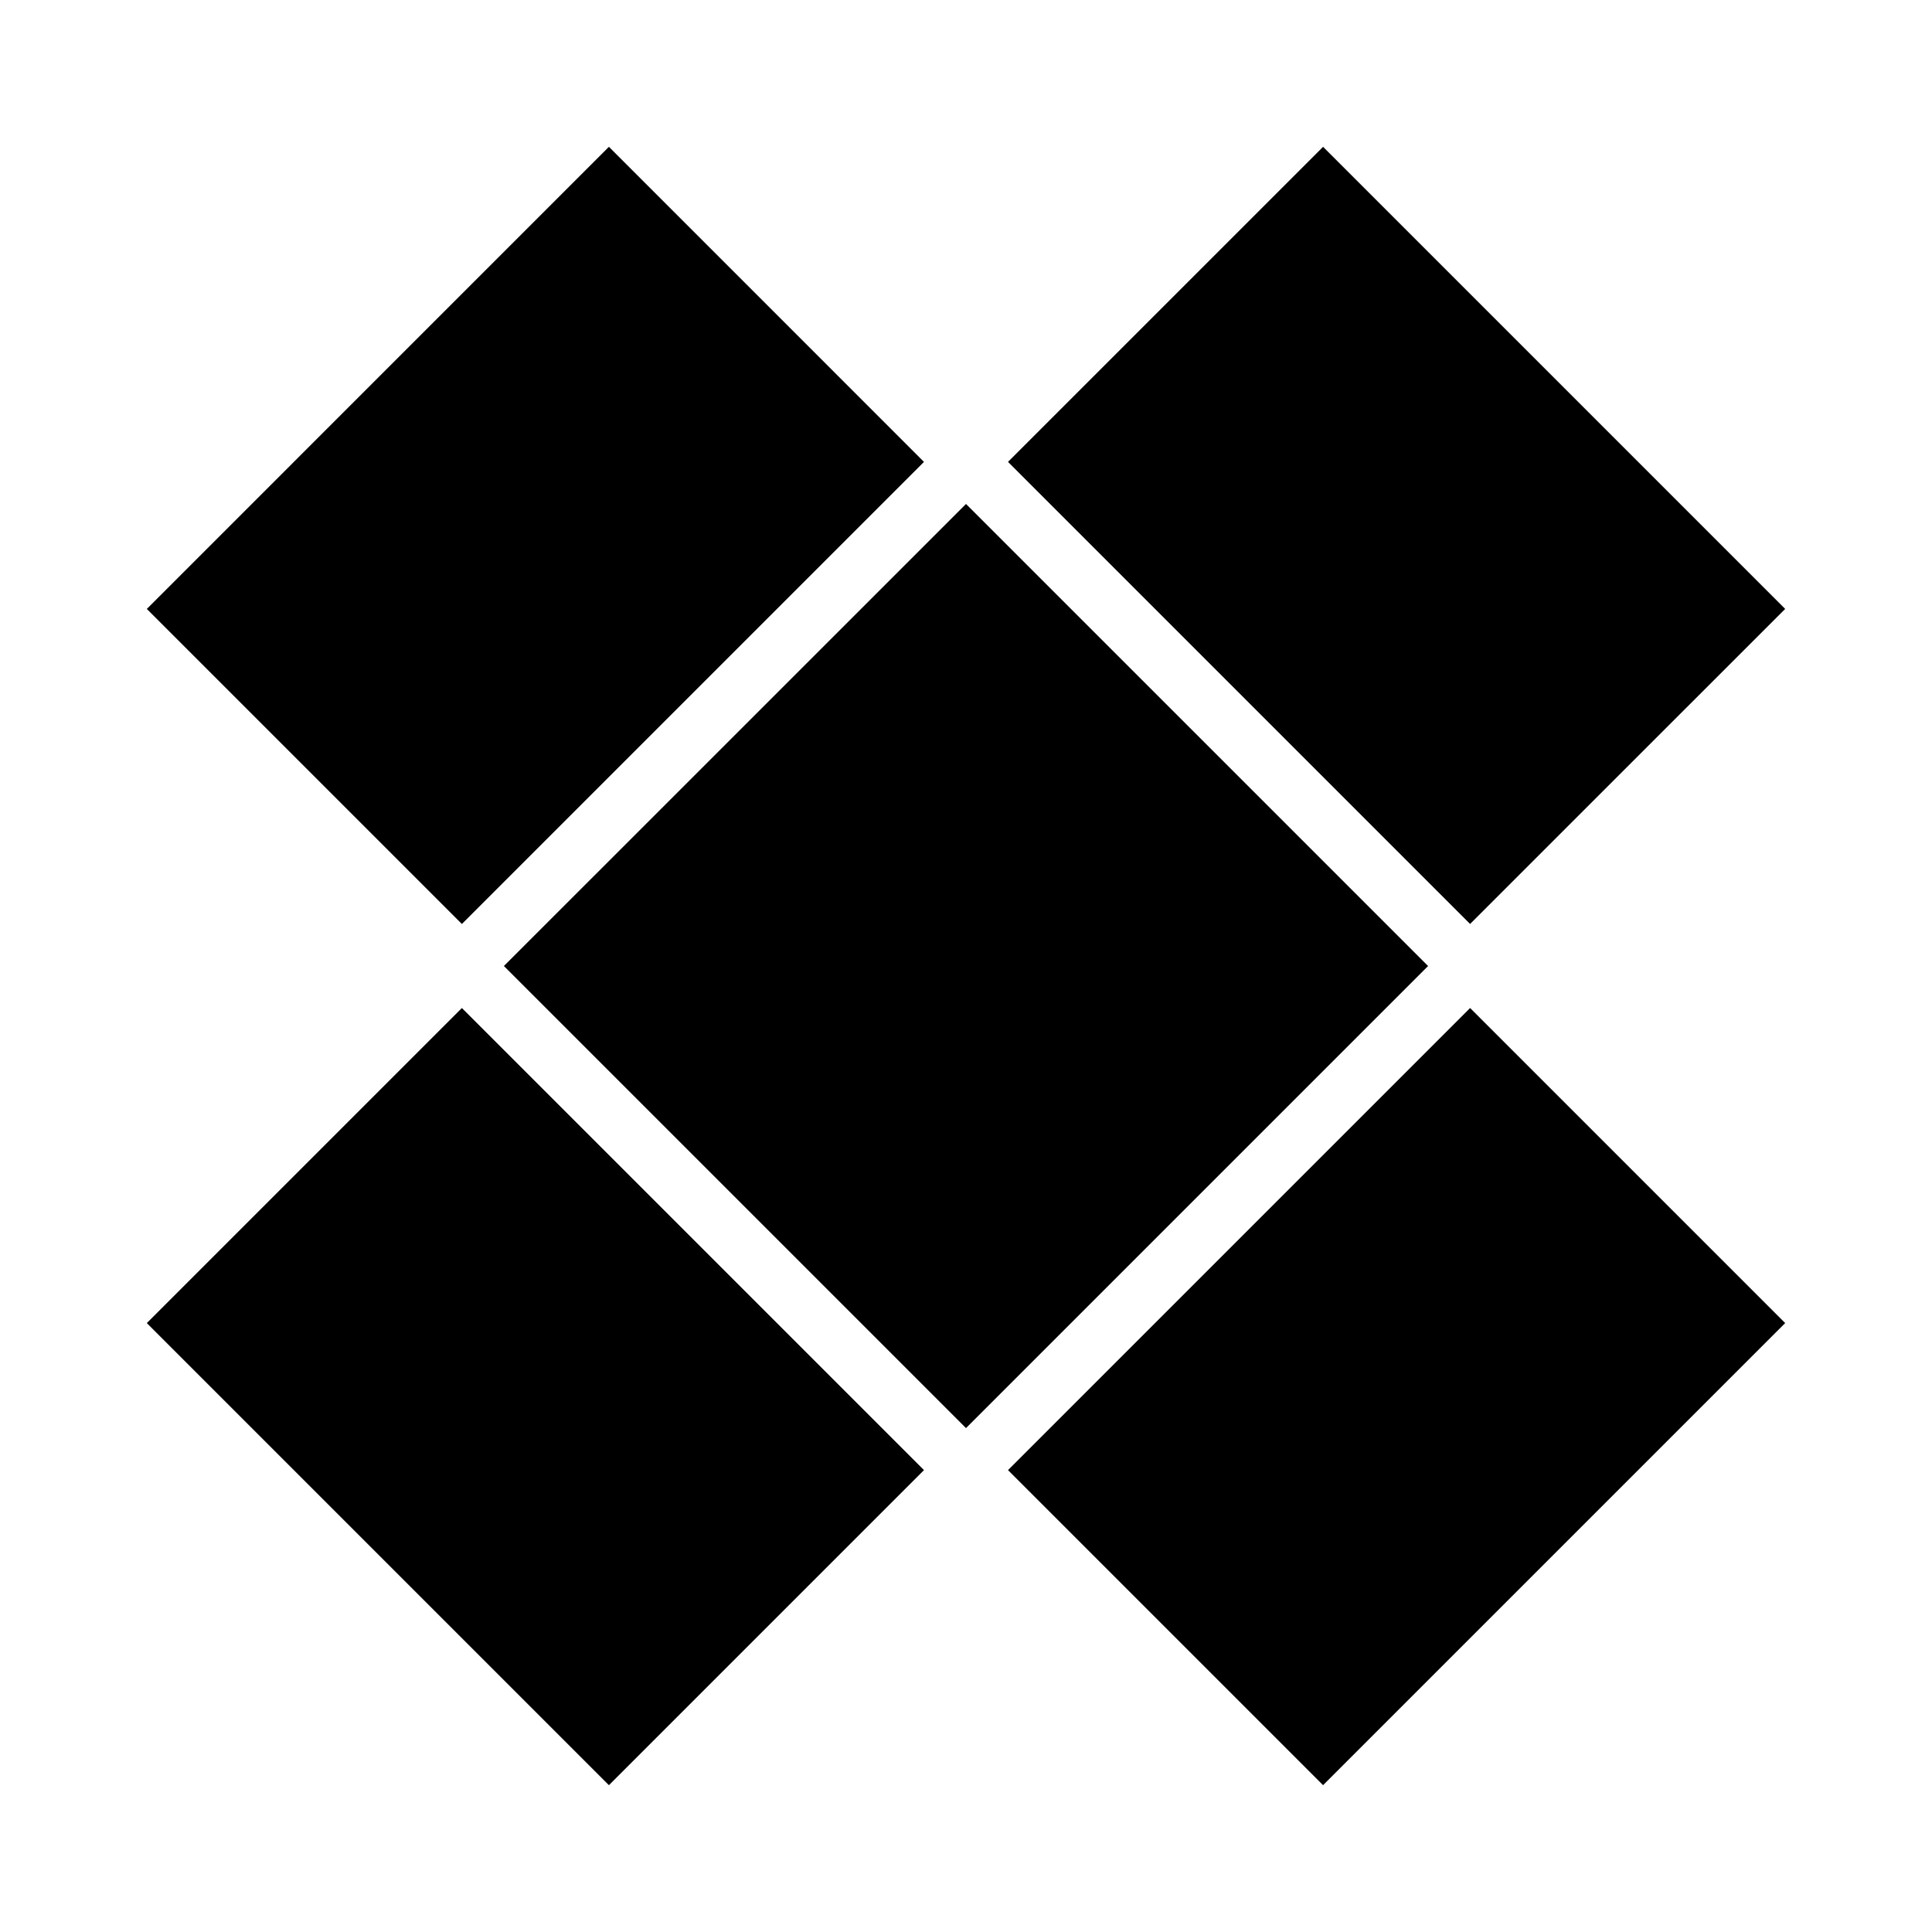 <?xml version="1.0" encoding="UTF-8"?>
<!-- Uploaded to: SVG Find, www.svgrepo.com, Generator: SVG Find Mixer Tools -->
<svg fill="#000000" width="800px" height="800px" version="1.1" viewBox="144 144 512 512" xmlns="http://www.w3.org/2000/svg">
 <path d="m400 522.46-61.23-61.23-61.23-61.227 122.46-122.45 81.641 81.633 40.816 40.82zm94.629-339.55 122.46 122.46-83.496 83.492-9.574-9.57-112.89-112.89zm-189.26 0 83.496 83.5-122.46 122.46-83.496-83.496zm0 434.18-122.46-122.46 83.496-83.496 122.46 122.46zm189.26 0-83.496-83.496 122.46-122.46 83.496 83.496z"/>
</svg>